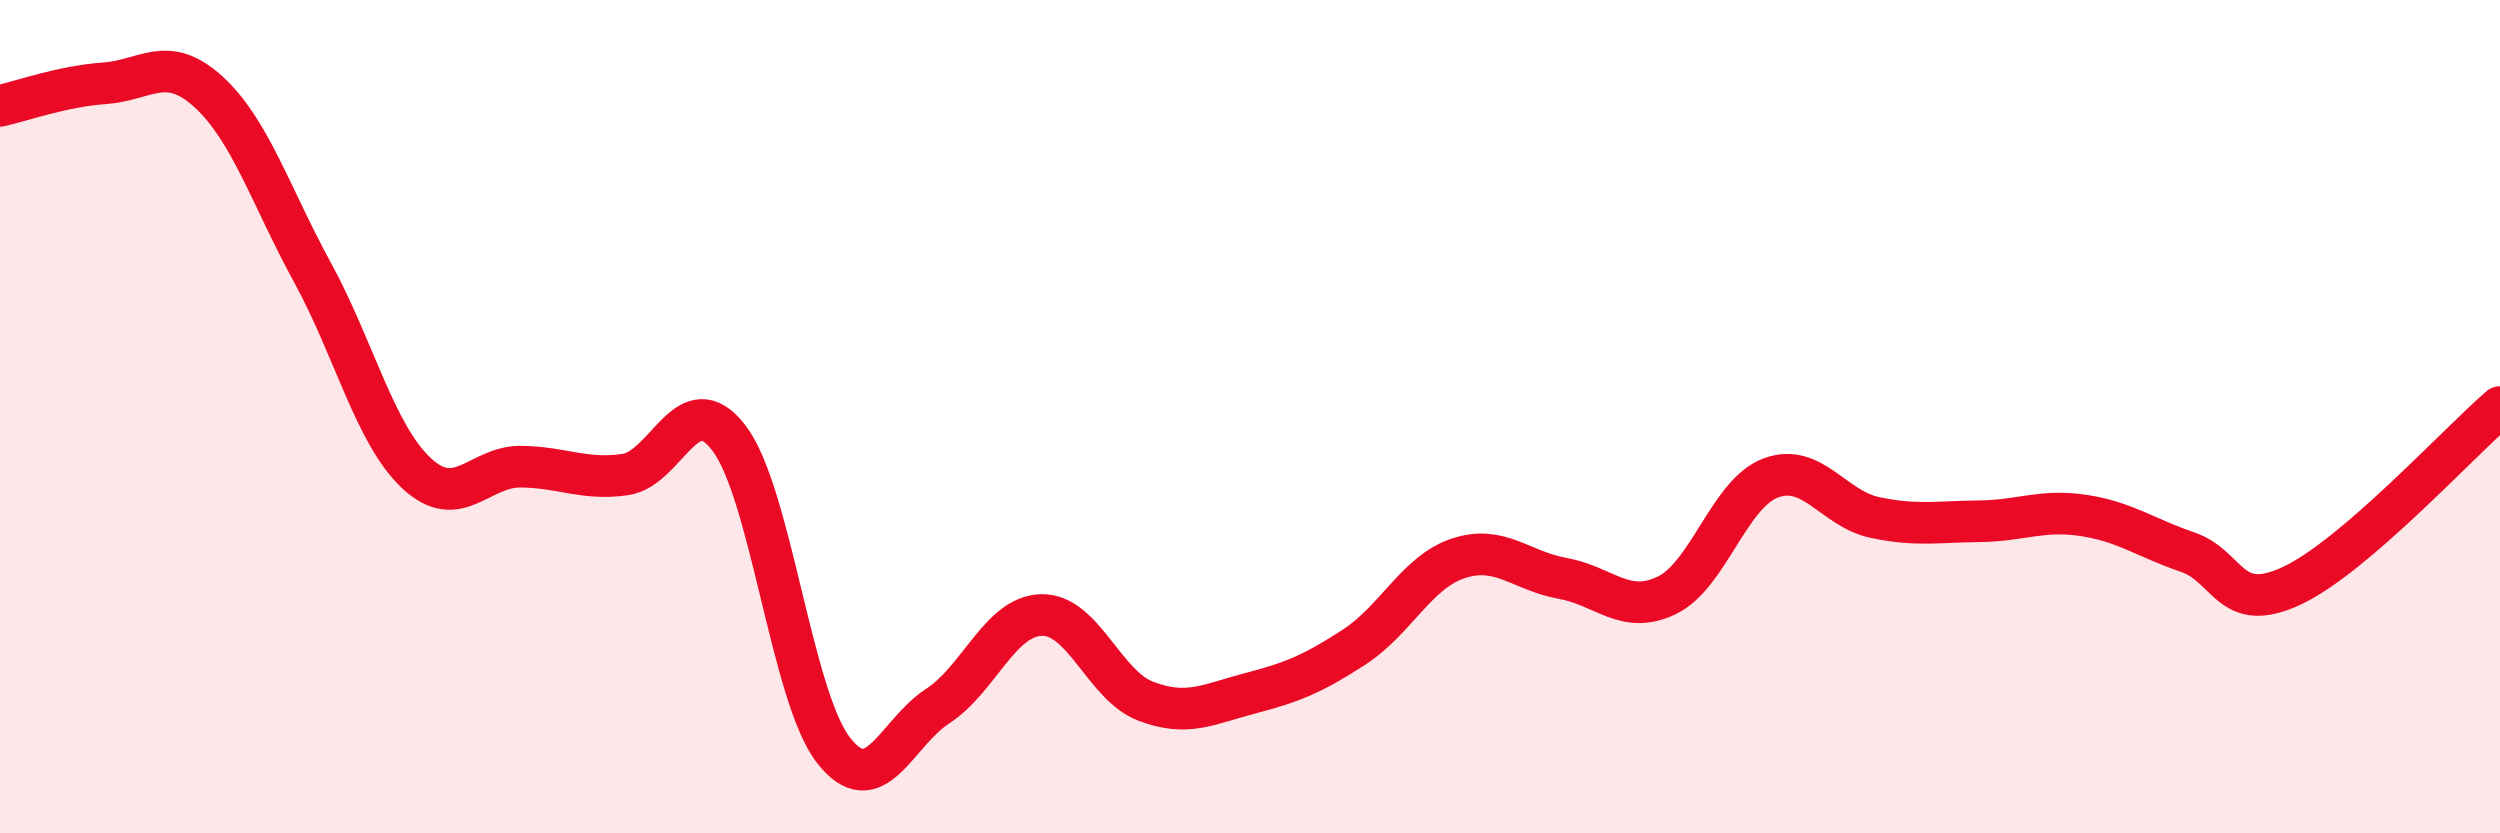 
    <svg width="60" height="20" viewBox="0 0 60 20" xmlns="http://www.w3.org/2000/svg">
      <path
        d="M 0,2.54 C 0.5,2.43 1.5,2.07 2.5,2 C 3.5,1.93 4,1.29 5,2.2 C 6,3.11 6.5,4.71 7.5,6.54 C 8.5,8.37 9,10.43 10,11.36 C 11,12.29 11.5,11.19 12.5,11.2 C 13.5,11.21 14,11.53 15,11.39 C 16,11.25 16.5,9.2 17.5,10.52 C 18.5,11.84 19,16.71 20,18 C 21,19.29 21.5,17.6 22.5,16.95 C 23.5,16.3 24,14.78 25,14.76 C 26,14.74 26.5,16.45 27.5,16.83 C 28.5,17.21 29,16.9 30,16.64 C 31,16.38 31.5,16.18 32.5,15.53 C 33.5,14.88 34,13.73 35,13.4 C 36,13.07 36.5,13.7 37.5,13.88 C 38.5,14.06 39,14.77 40,14.29 C 41,13.81 41.5,11.84 42.5,11.47 C 43.5,11.1 44,12.21 45,12.42 C 46,12.63 46.5,12.52 47.5,12.51 C 48.5,12.5 49,12.22 50,12.37 C 51,12.52 51.5,12.91 52.5,13.25 C 53.5,13.59 53.5,14.76 55,14.06 C 56.5,13.36 59,10.63 60,9.77L60 20L0 20Z"
        fill="#EB0A25"
        opacity="0.1"
        stroke-linecap="round"
        stroke-linejoin="round"
      />
      <path
        d="M 0,2.54 C 0.5,2.43 1.5,2.07 2.5,2 C 3.5,1.93 4,1.29 5,2.2 C 6,3.11 6.5,4.71 7.5,6.54 C 8.5,8.37 9,10.43 10,11.36 C 11,12.29 11.5,11.19 12.5,11.2 C 13.5,11.21 14,11.53 15,11.39 C 16,11.25 16.5,9.2 17.5,10.52 C 18.5,11.84 19,16.71 20,18 C 21,19.29 21.5,17.6 22.5,16.95 C 23.5,16.3 24,14.78 25,14.76 C 26,14.74 26.5,16.45 27.5,16.83 C 28.5,17.21 29,16.9 30,16.64 C 31,16.38 31.5,16.18 32.5,15.53 C 33.5,14.88 34,13.73 35,13.4 C 36,13.07 36.5,13.7 37.5,13.88 C 38.5,14.06 39,14.77 40,14.29 C 41,13.81 41.5,11.84 42.5,11.47 C 43.5,11.1 44,12.21 45,12.42 C 46,12.63 46.5,12.52 47.5,12.51 C 48.5,12.5 49,12.22 50,12.37 C 51,12.52 51.5,12.91 52.5,13.25 C 53.5,13.59 53.5,14.76 55,14.06 C 56.5,13.36 59,10.63 60,9.77"
        stroke="#EB0A25"
        stroke-width="1"
        fill="none"
        stroke-linecap="round"
        stroke-linejoin="round"
      />
    </svg>
  